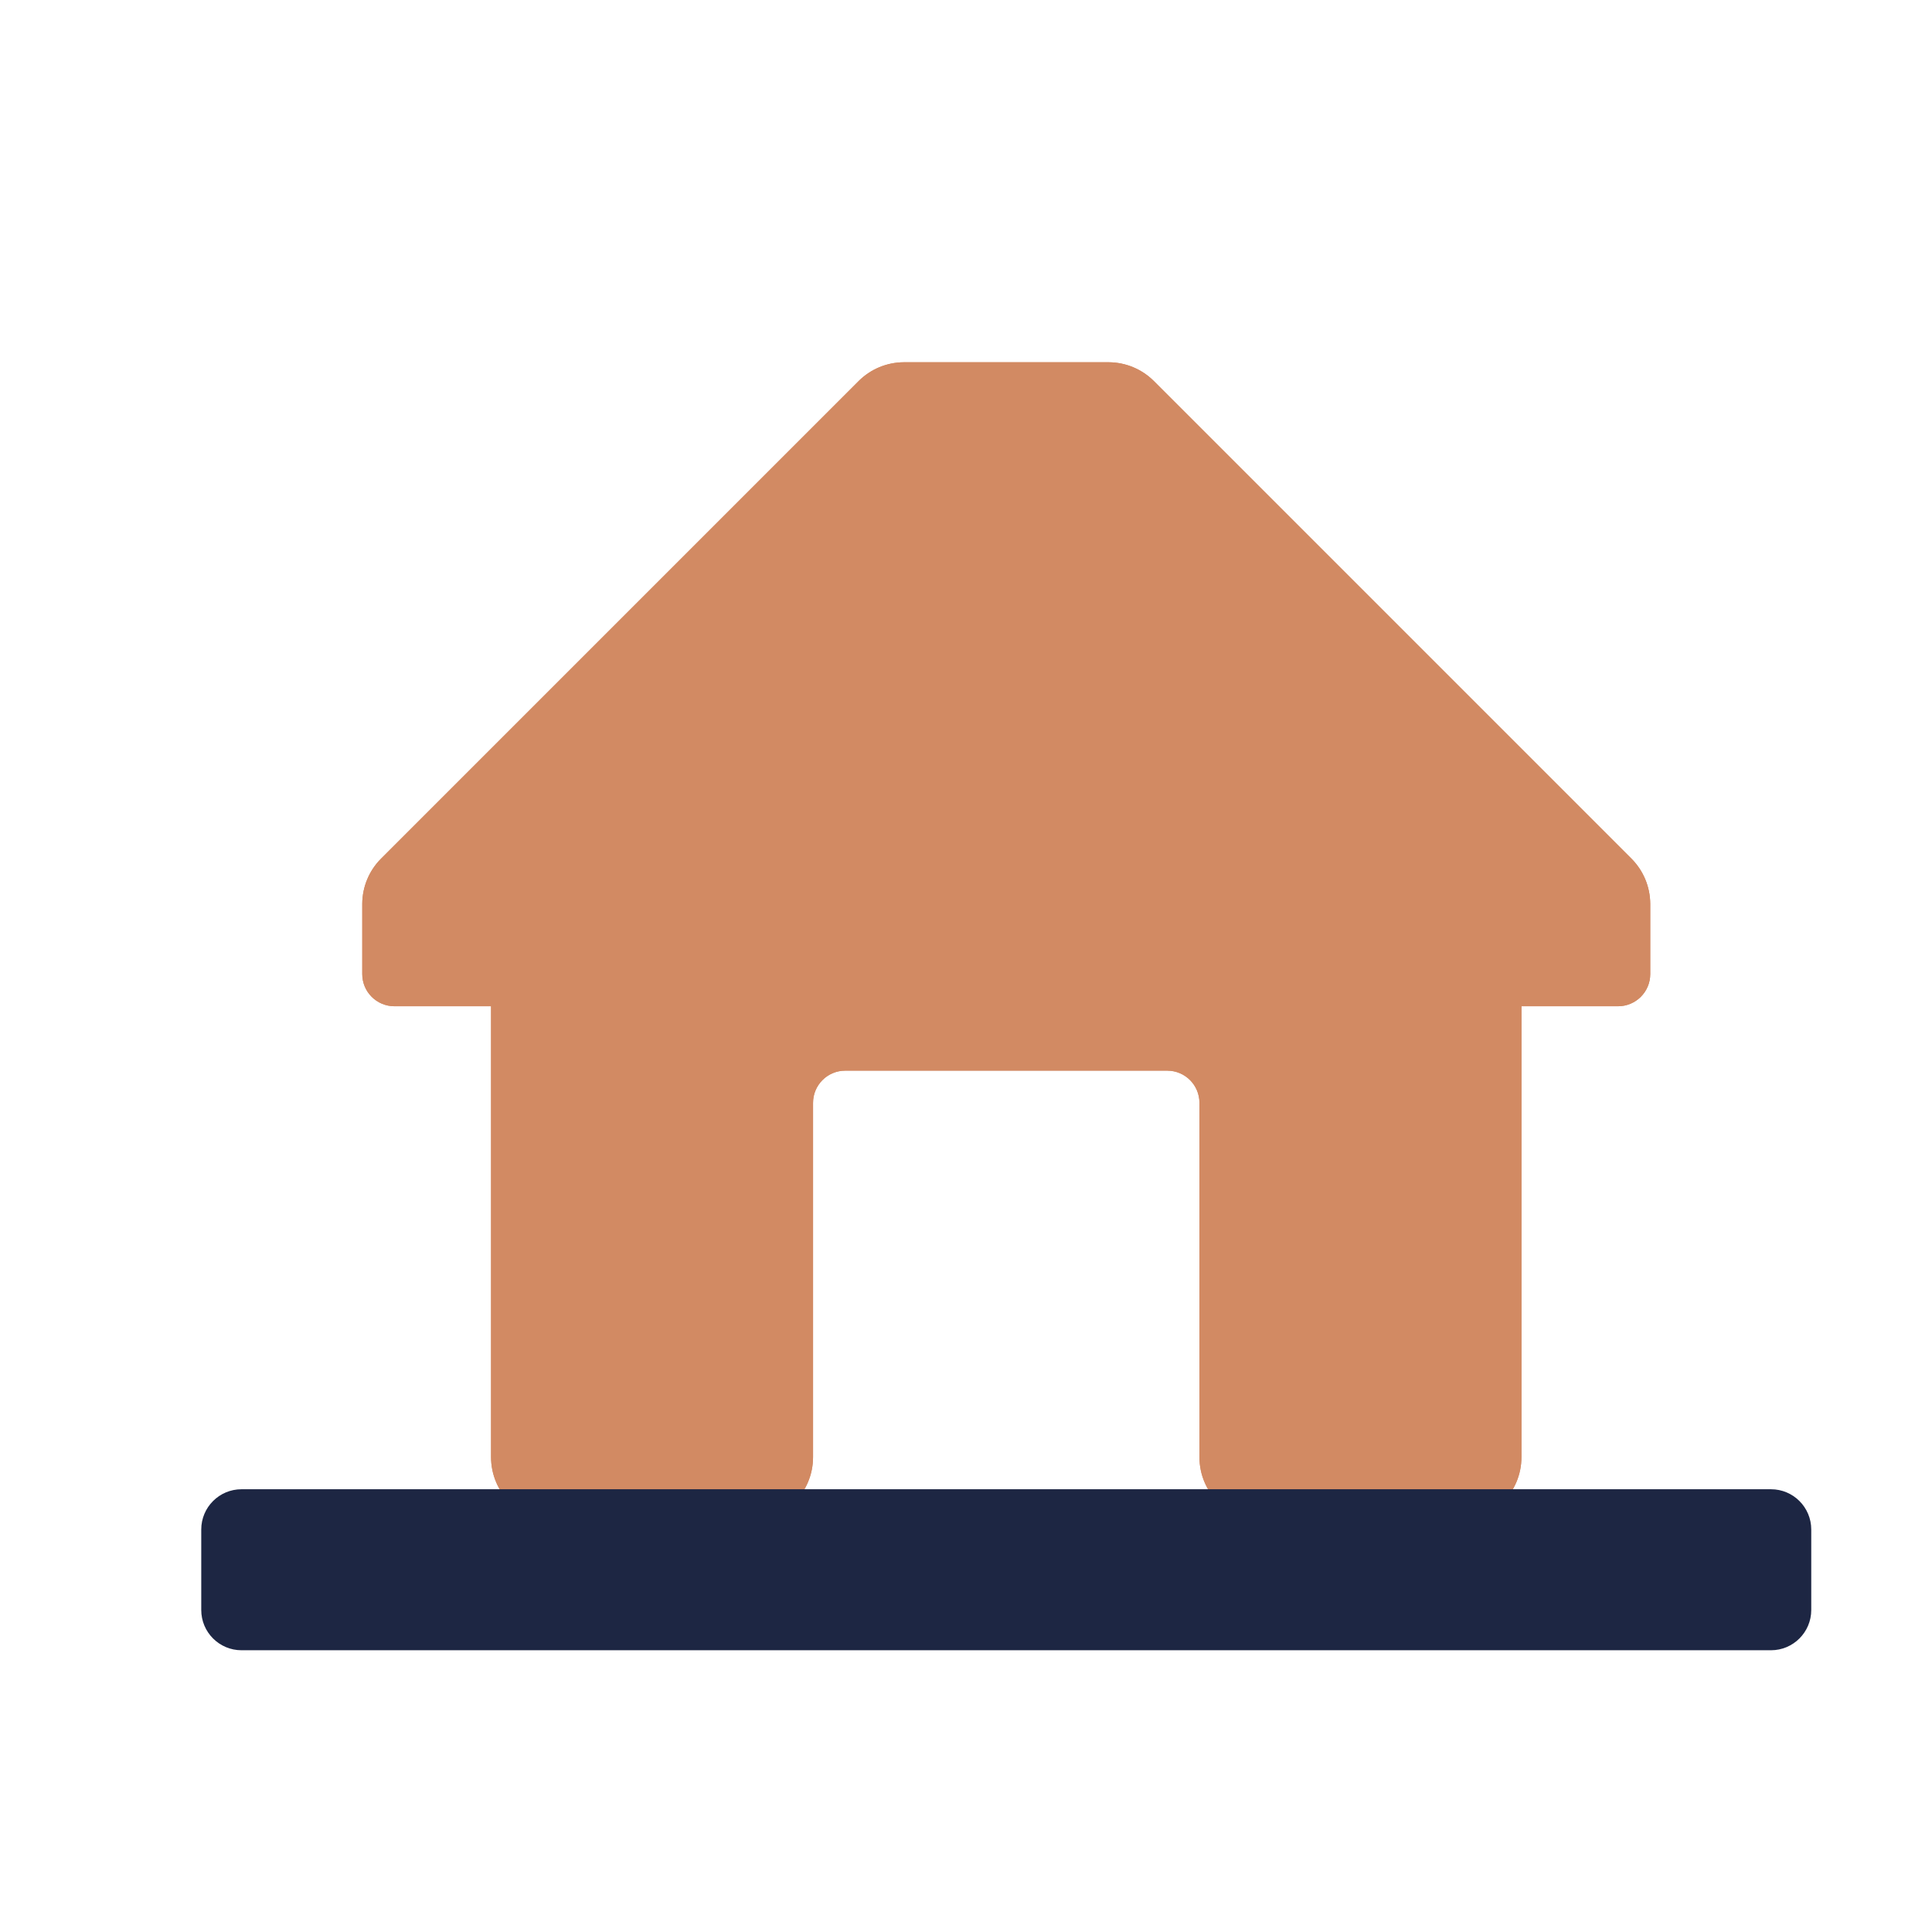 <svg width="48" height="48" viewBox="0 0 48 48" fill="none" xmlns="http://www.w3.org/2000/svg">
<g id="ikona - byvat v nehnutelnosti aj po predaji" clip-path="url(#clip0_223_2273)">
<rect width="48" height="48" fill="white"/>
<g id="ico / 24 / premium / crown" filter="url(#filter0_d_223_2273)">
<g id="home_vs">
<path id="Path" fill-rule="evenodd" clip-rule="evenodd" d="M39.536 20.336L27.664 8.464C27.366 8.168 26.964 8.002 26.544 8H21.456C21.036 8.002 20.634 8.168 20.336 8.464L8.464 20.336C8.168 20.634 8.002 21.036 8 21.456V23.2C8 23.642 8.358 24 8.8 24H11.2V35.2C11.2 36.084 11.916 36.8 12.8 36.8H17.6C18.484 36.8 19.2 36.084 19.2 35.2V26.4C19.2 25.958 19.558 25.6 20 25.6H28C28.442 25.6 28.8 25.958 28.8 26.4V35.2C28.8 36.084 29.516 36.8 30.4 36.8H35.2C36.084 36.8 36.8 36.084 36.8 35.2V24H39.2C39.642 24 40 23.642 40 23.2V21.456C39.998 21.036 39.832 20.634 39.536 20.336Z" fill="#D28A63"/>
<path id="Path_2" fill-rule="evenodd" clip-rule="evenodd" d="M39.536 20.336L27.664 8.464C27.366 8.168 26.964 8.002 26.544 8H21.456C21.036 8.002 20.634 8.168 20.336 8.464L8.464 20.336C8.168 20.634 8.002 21.036 8 21.456V23.2C8 23.642 8.358 24 8.8 24H11.2V35.2C11.2 36.084 11.916 36.8 12.8 36.8H17.6C18.484 36.8 19.2 36.084 19.2 35.2V26.4C19.2 25.958 19.558 25.6 20 25.6H28C28.442 25.6 28.8 25.958 28.8 26.4V35.2C28.8 36.084 29.516 36.8 30.4 36.8H35.2C36.084 36.8 36.8 36.084 36.8 35.2V24H39.2C39.642 24 40 23.642 40 23.2V21.456C39.998 21.036 39.832 20.634 39.536 20.336Z" fill="#D28A63"/>
</g>
<path id="Path_3" fill-rule="evenodd" clip-rule="evenodd" d="M43 36H5C4.448 36 4 36.448 4 37V39C4 39.552 4.448 40 5 40H43C43.552 40 44 39.552 44 39V37C44 36.448 43.552 36 43 36Z" fill="#1D2643"/>
</g>
</g>
<defs>
<filter id="filter0_d_223_2273" x="1" y="5" width="48" height="40" filterUnits="userSpaceOnUse" color-interpolation-filters="sRGB">
<feFlood flood-opacity="0" result="BackgroundImageFix"/>
<feColorMatrix in="SourceAlpha" type="matrix" values="0 0 0 0 0 0 0 0 0 0 0 0 0 0 0 0 0 0 127 0" result="hardAlpha"/>
<feOffset dx="1" dy="1"/>
<feGaussianBlur stdDeviation="2"/>
<feColorMatrix type="matrix" values="0 0 0 0 0.071 0 0 0 0 0.071 0 0 0 0 0.071 0 0 0 0.25 0"/>
<feBlend mode="normal" in2="BackgroundImageFix" result="effect1_dropShadow_223_2273"/>
<feBlend mode="normal" in="SourceGraphic" in2="effect1_dropShadow_223_2273" result="shape"/>
</filter>
<clipPath id="clip0_223_2273">
<rect width="48" height="48" fill="white"/>
</clipPath>
</defs>
</svg>
